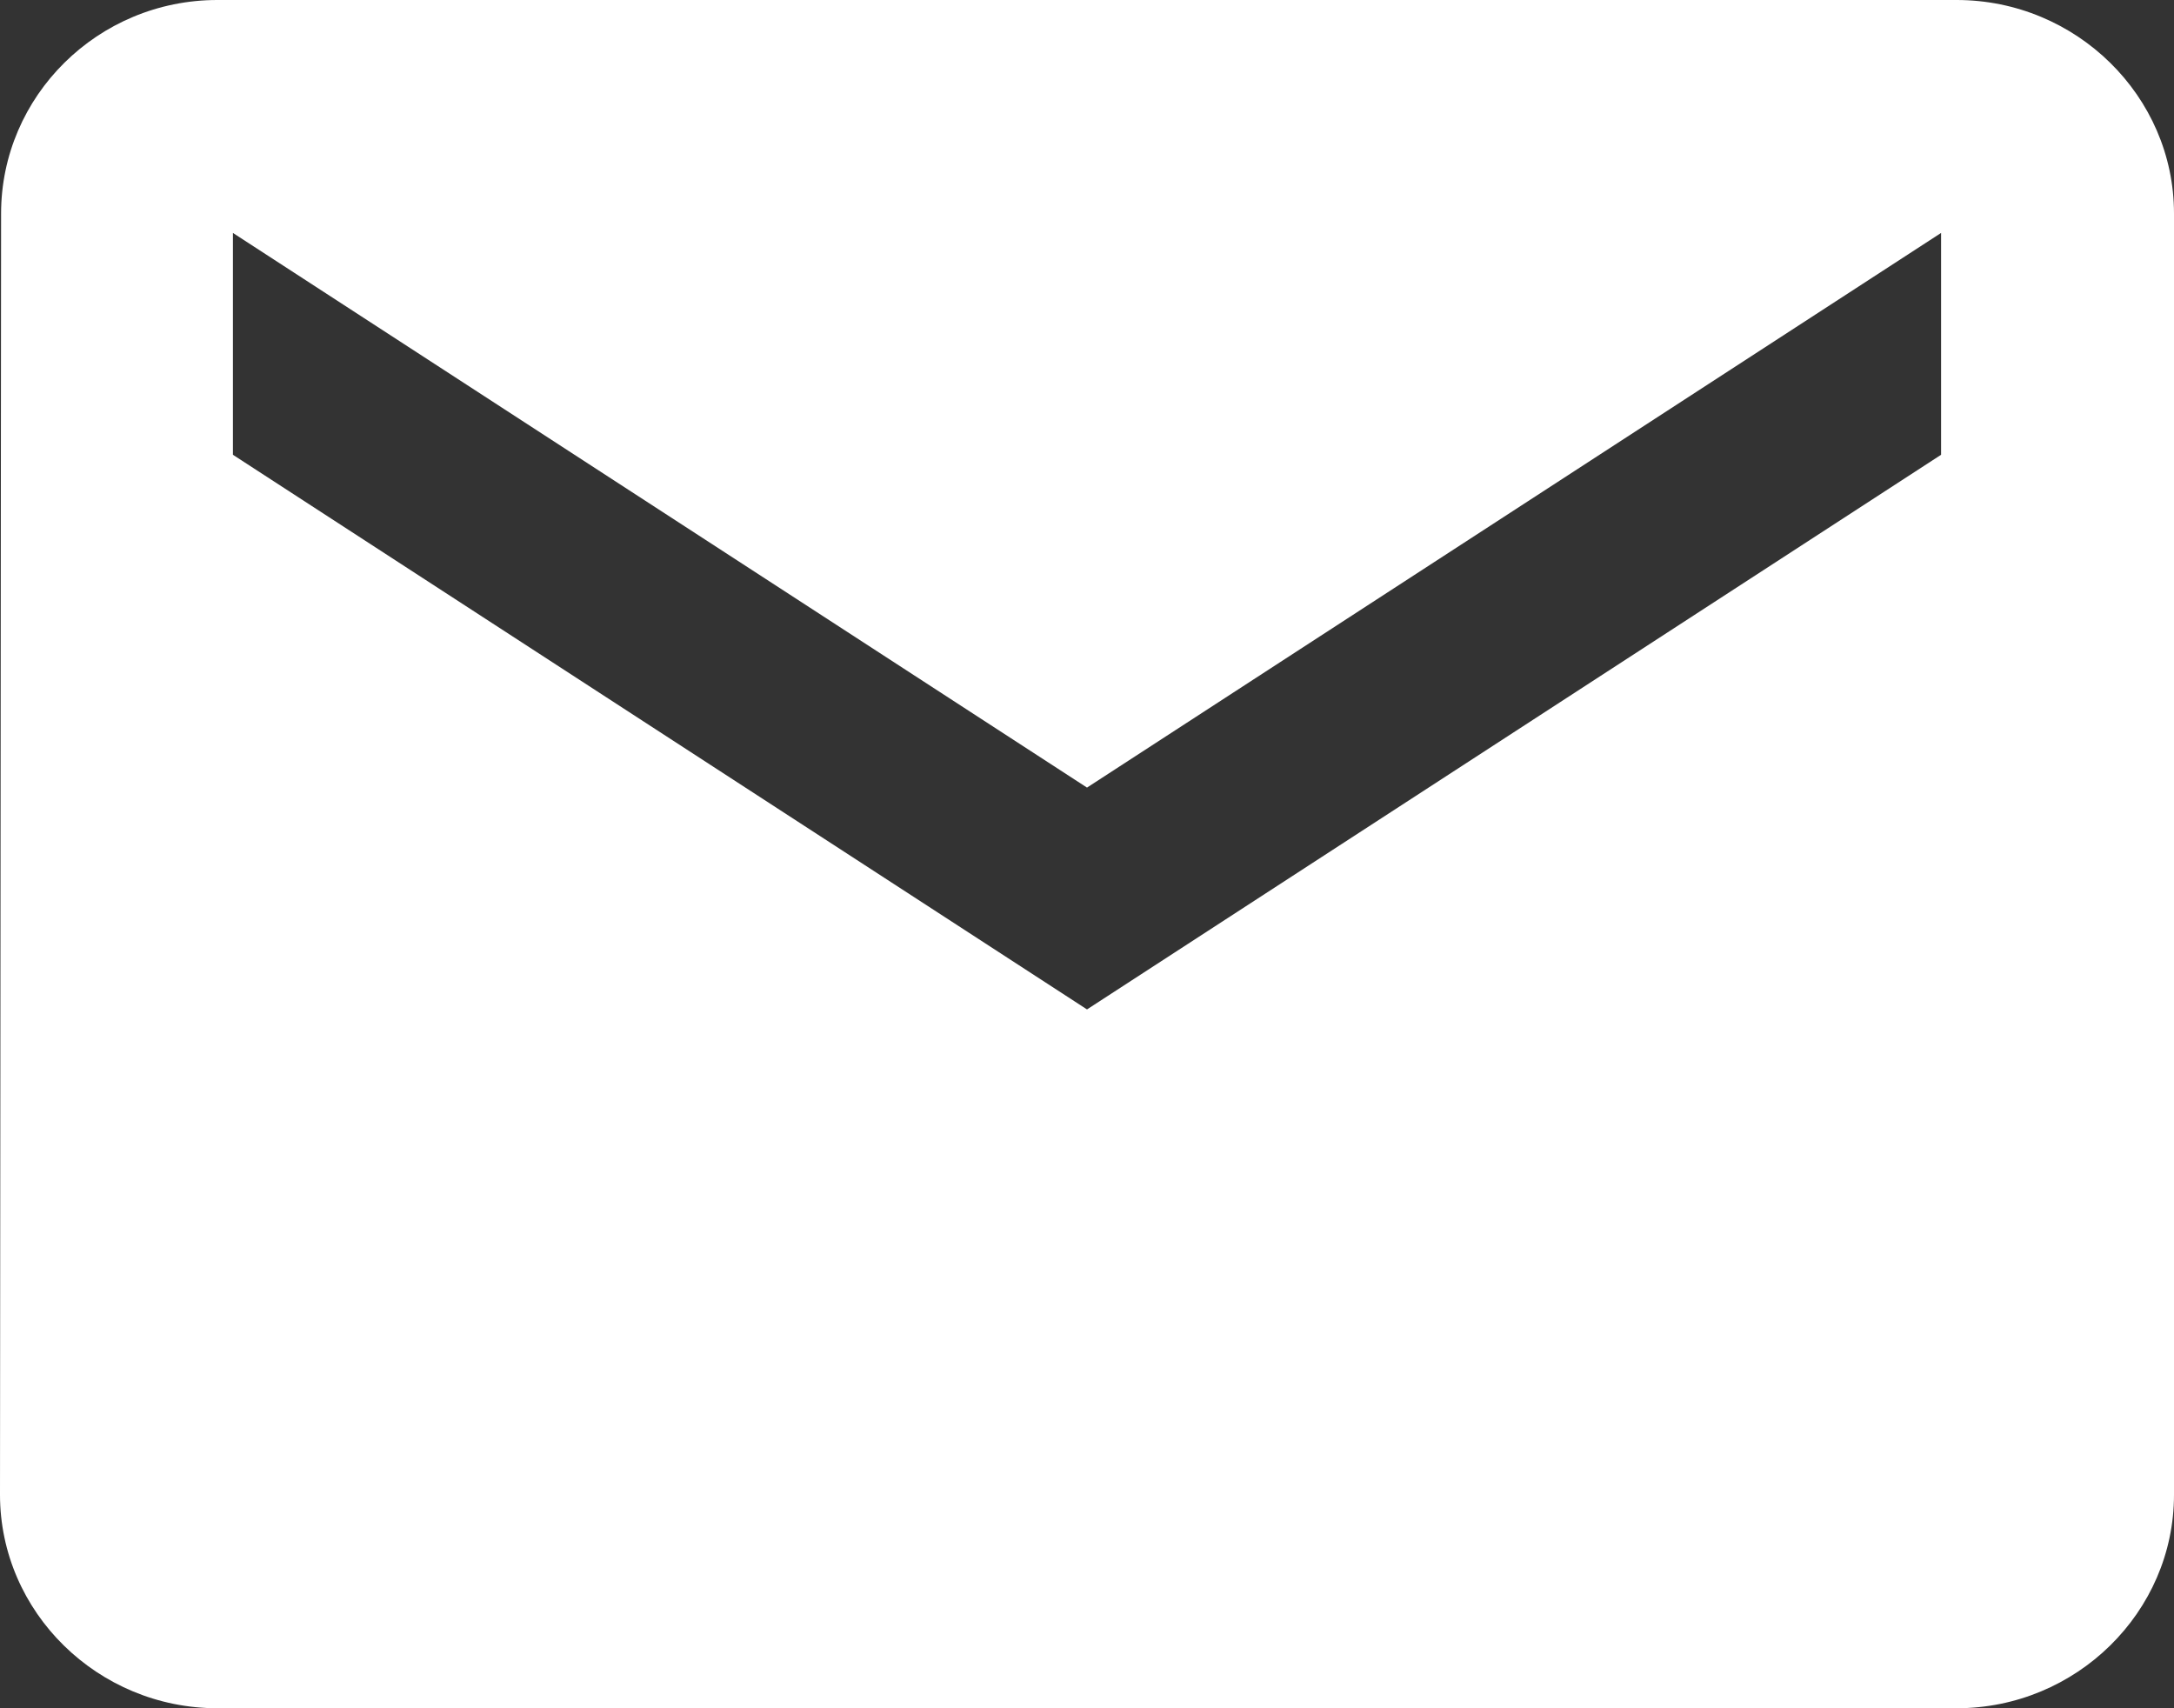 <svg xmlns="http://www.w3.org/2000/svg" width="28" height="22" viewBox="0 0 28 22">
    <rect x="0" y="0" width="28" height="22" fill="#333333" stroke="none"/>
    <path fill="#FFF" fill-rule="evenodd" d="M25.2 0H2.8C1.26 0 .014 1.238.014 2.75L0 19.25C0 20.763 1.26 22 2.8 22h22.4c1.54 0 2.8-1.237 2.8-2.75V2.75C28 1.238 26.74 0 25.2 0zM25 5.857L14 13 3 5.857V3l11 7.143L25 3v2.857z"/>
</svg>
